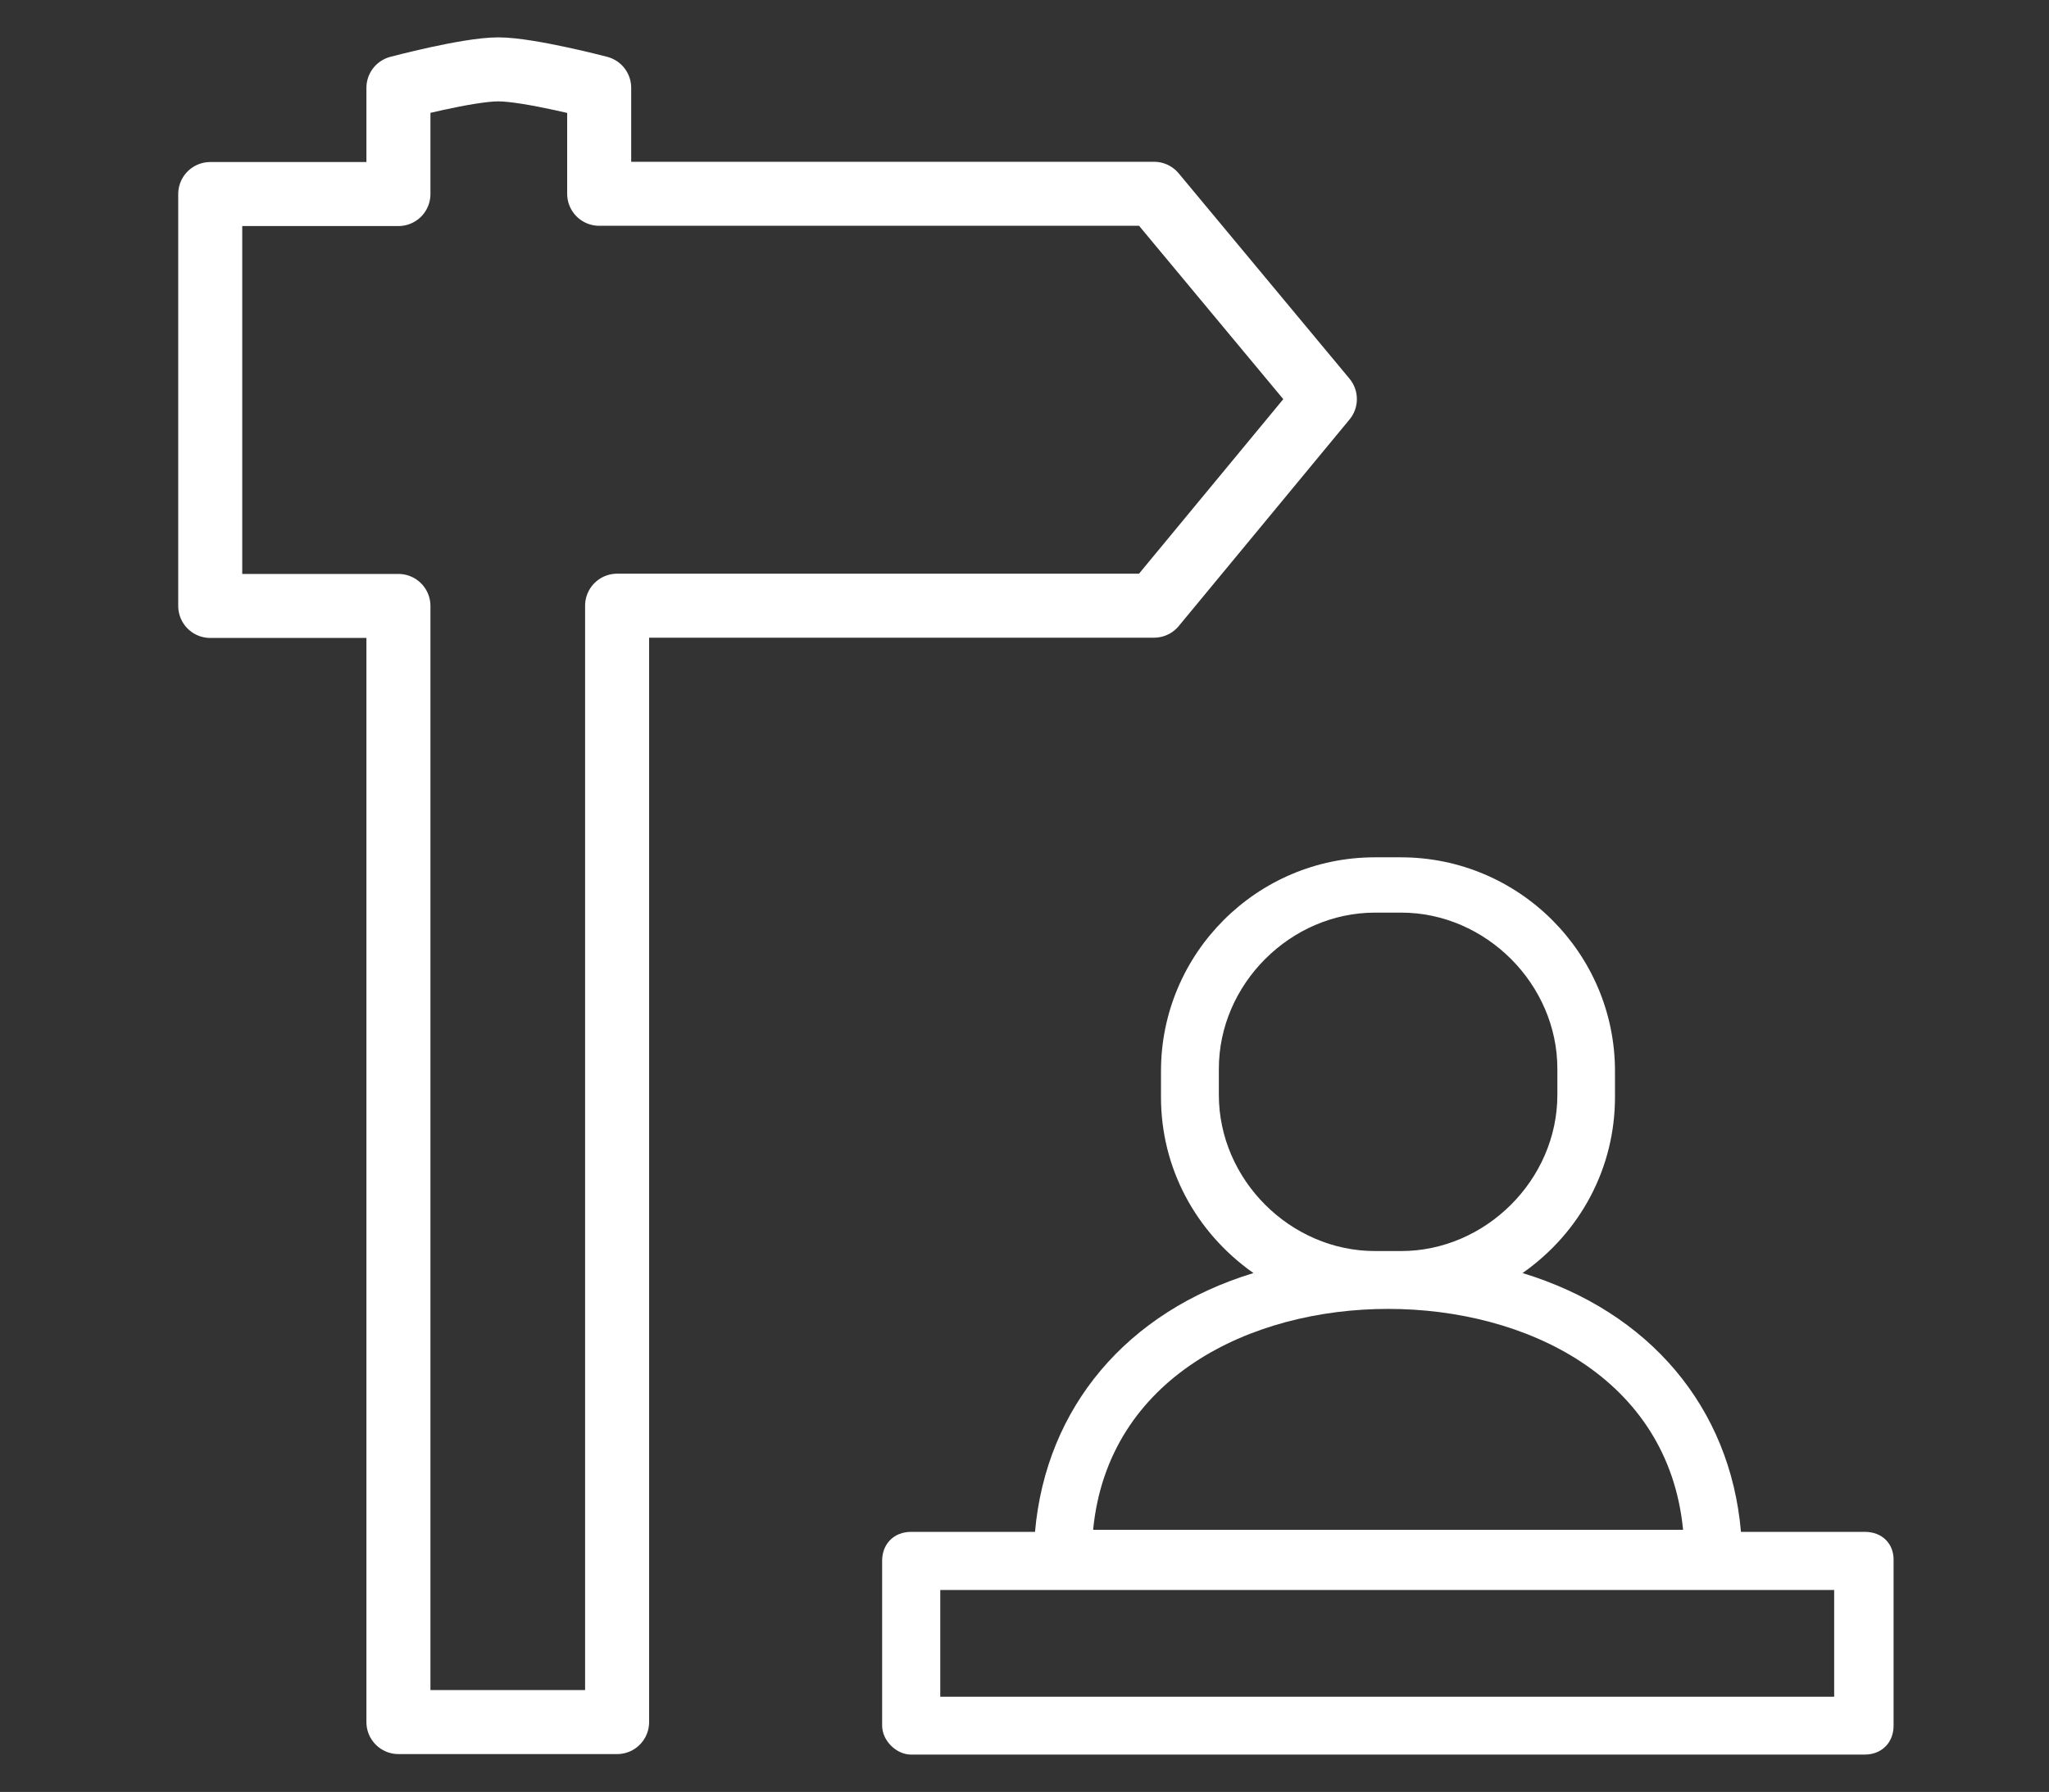 <?xml version="1.0" encoding="UTF-8"?>
<svg xmlns="http://www.w3.org/2000/svg" xmlns:xlink="http://www.w3.org/1999/xlink" id="handlungsempfehlungen_für_die_politik" viewBox="0 0 80.02 70">
  <rect x="0" y="0" width="80.02" height="70" fill="#333333" stroke="none"/>
  <defs>
    <style>.cls-1{fill:#fff;}.cls-2{stroke:#fff;stroke-linecap:round;stroke-linejoin:round;stroke-width:2.5px;}.cls-2,.cls-3{fill:none;}.cls-4{clip-path:url(#clippath);}</style>
    <clipPath id="clippath">
      <rect class="cls-3" x="6.96" y="1.46" width="67" height="67.09"></rect>
    </clipPath>
  </defs>
  <g class="cls-4">
    <path class="cls-1" d="m71.63,66.28h-34.91v-4.17h34.91v4.17Zm-24.03-23.51v-1.02c0-3.31,2.8-6.1,6.1-6.1h1.02c3.31,0,6.1,2.8,6.1,6.1v1.02c0,3.31-2.8,6.1-6.1,6.1h-1.02c-3.31,0-6.1-2.79-6.1-6.1Zm6.61,8.36c5.36,0,10.94,2.67,11.52,8.63h-23.04c.58-5.96,6.17-8.63,11.52-8.63m-13.84,17.41h27.68m2.25,0h2.52c.67,0,1.13-.47,1.13-1.13v-6.44c.02-.67-.45-1.13-1.12-1.13h0s-4.84,0-4.84,0c-.42-4.87-3.58-8.6-8.53-10.11,2.28-1.6,3.61-4.13,3.61-6.87v-1.02c0-4.6-3.75-8.35-8.36-8.35h-1.02c-4.6,0-8.35,3.75-8.35,8.35v1.02c0,2.75,1.34,5.27,3.61,6.87-4.95,1.51-8.1,5.25-8.53,10.11h-4.84c-.67,0-1.13.47-1.13,1.13v6.44c0,.58.55,1.13,1.13,1.13h2.53"></path>
    <path class="cls-2" d="m45.06,7.57h-21.66V3.43s-2.74-.72-3.94-.72-3.9.72-3.9.72v4.15h-7.35v16.09h7.35v43.6h8.54V23.66h20.97l6.67-8.07-6.67-8.02Z"></path>
  </g>
</svg>
